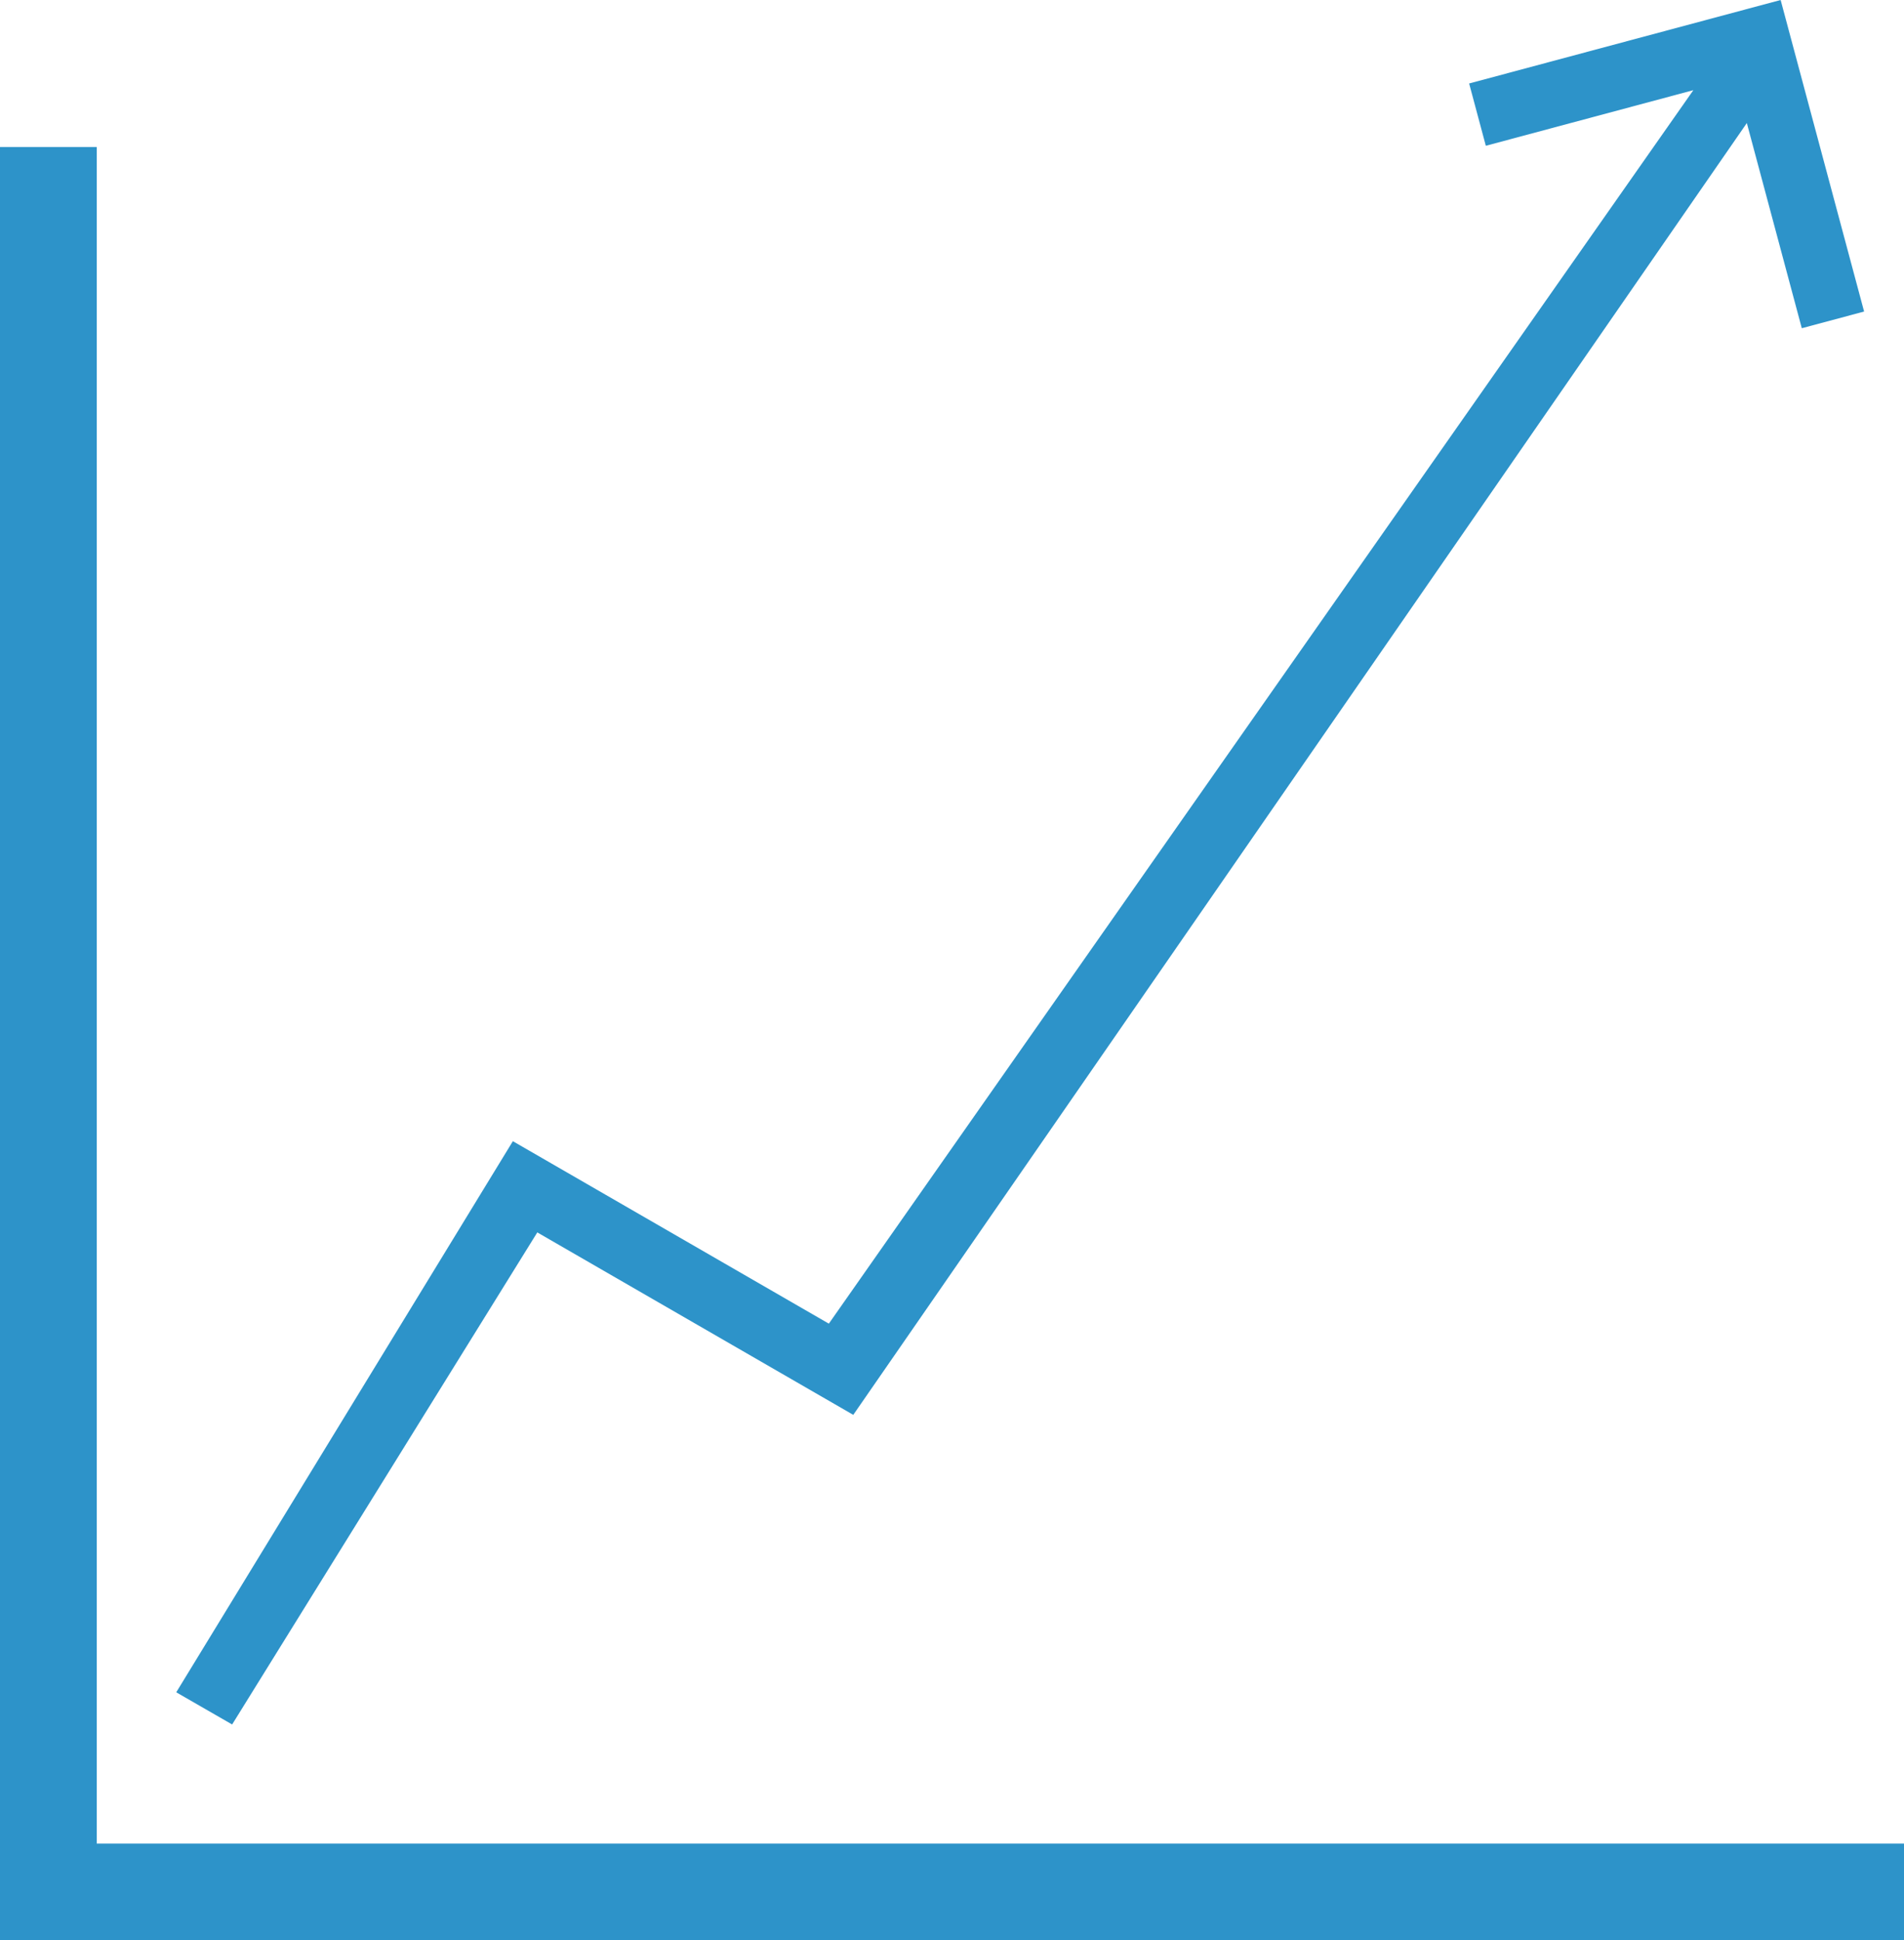 <svg width="369" height="376" viewBox="0 0 369 376" fill="none" xmlns="http://www.w3.org/2000/svg">
<path d="M18.75 357.251H369V376.001H0V28.5H18.75V357.251ZM361.268 60.37L349.193 63.605L338.54 23.845L165.367 274.175L104.13 238.819L44.988 334.172L34.156 327.938L99.394 221.144L160.631 256.499L328.175 17.474L287.956 28.25L284.722 16.176L345.092 0L361.268 60.37Z" fill="#2D93C9"/>
</svg>
